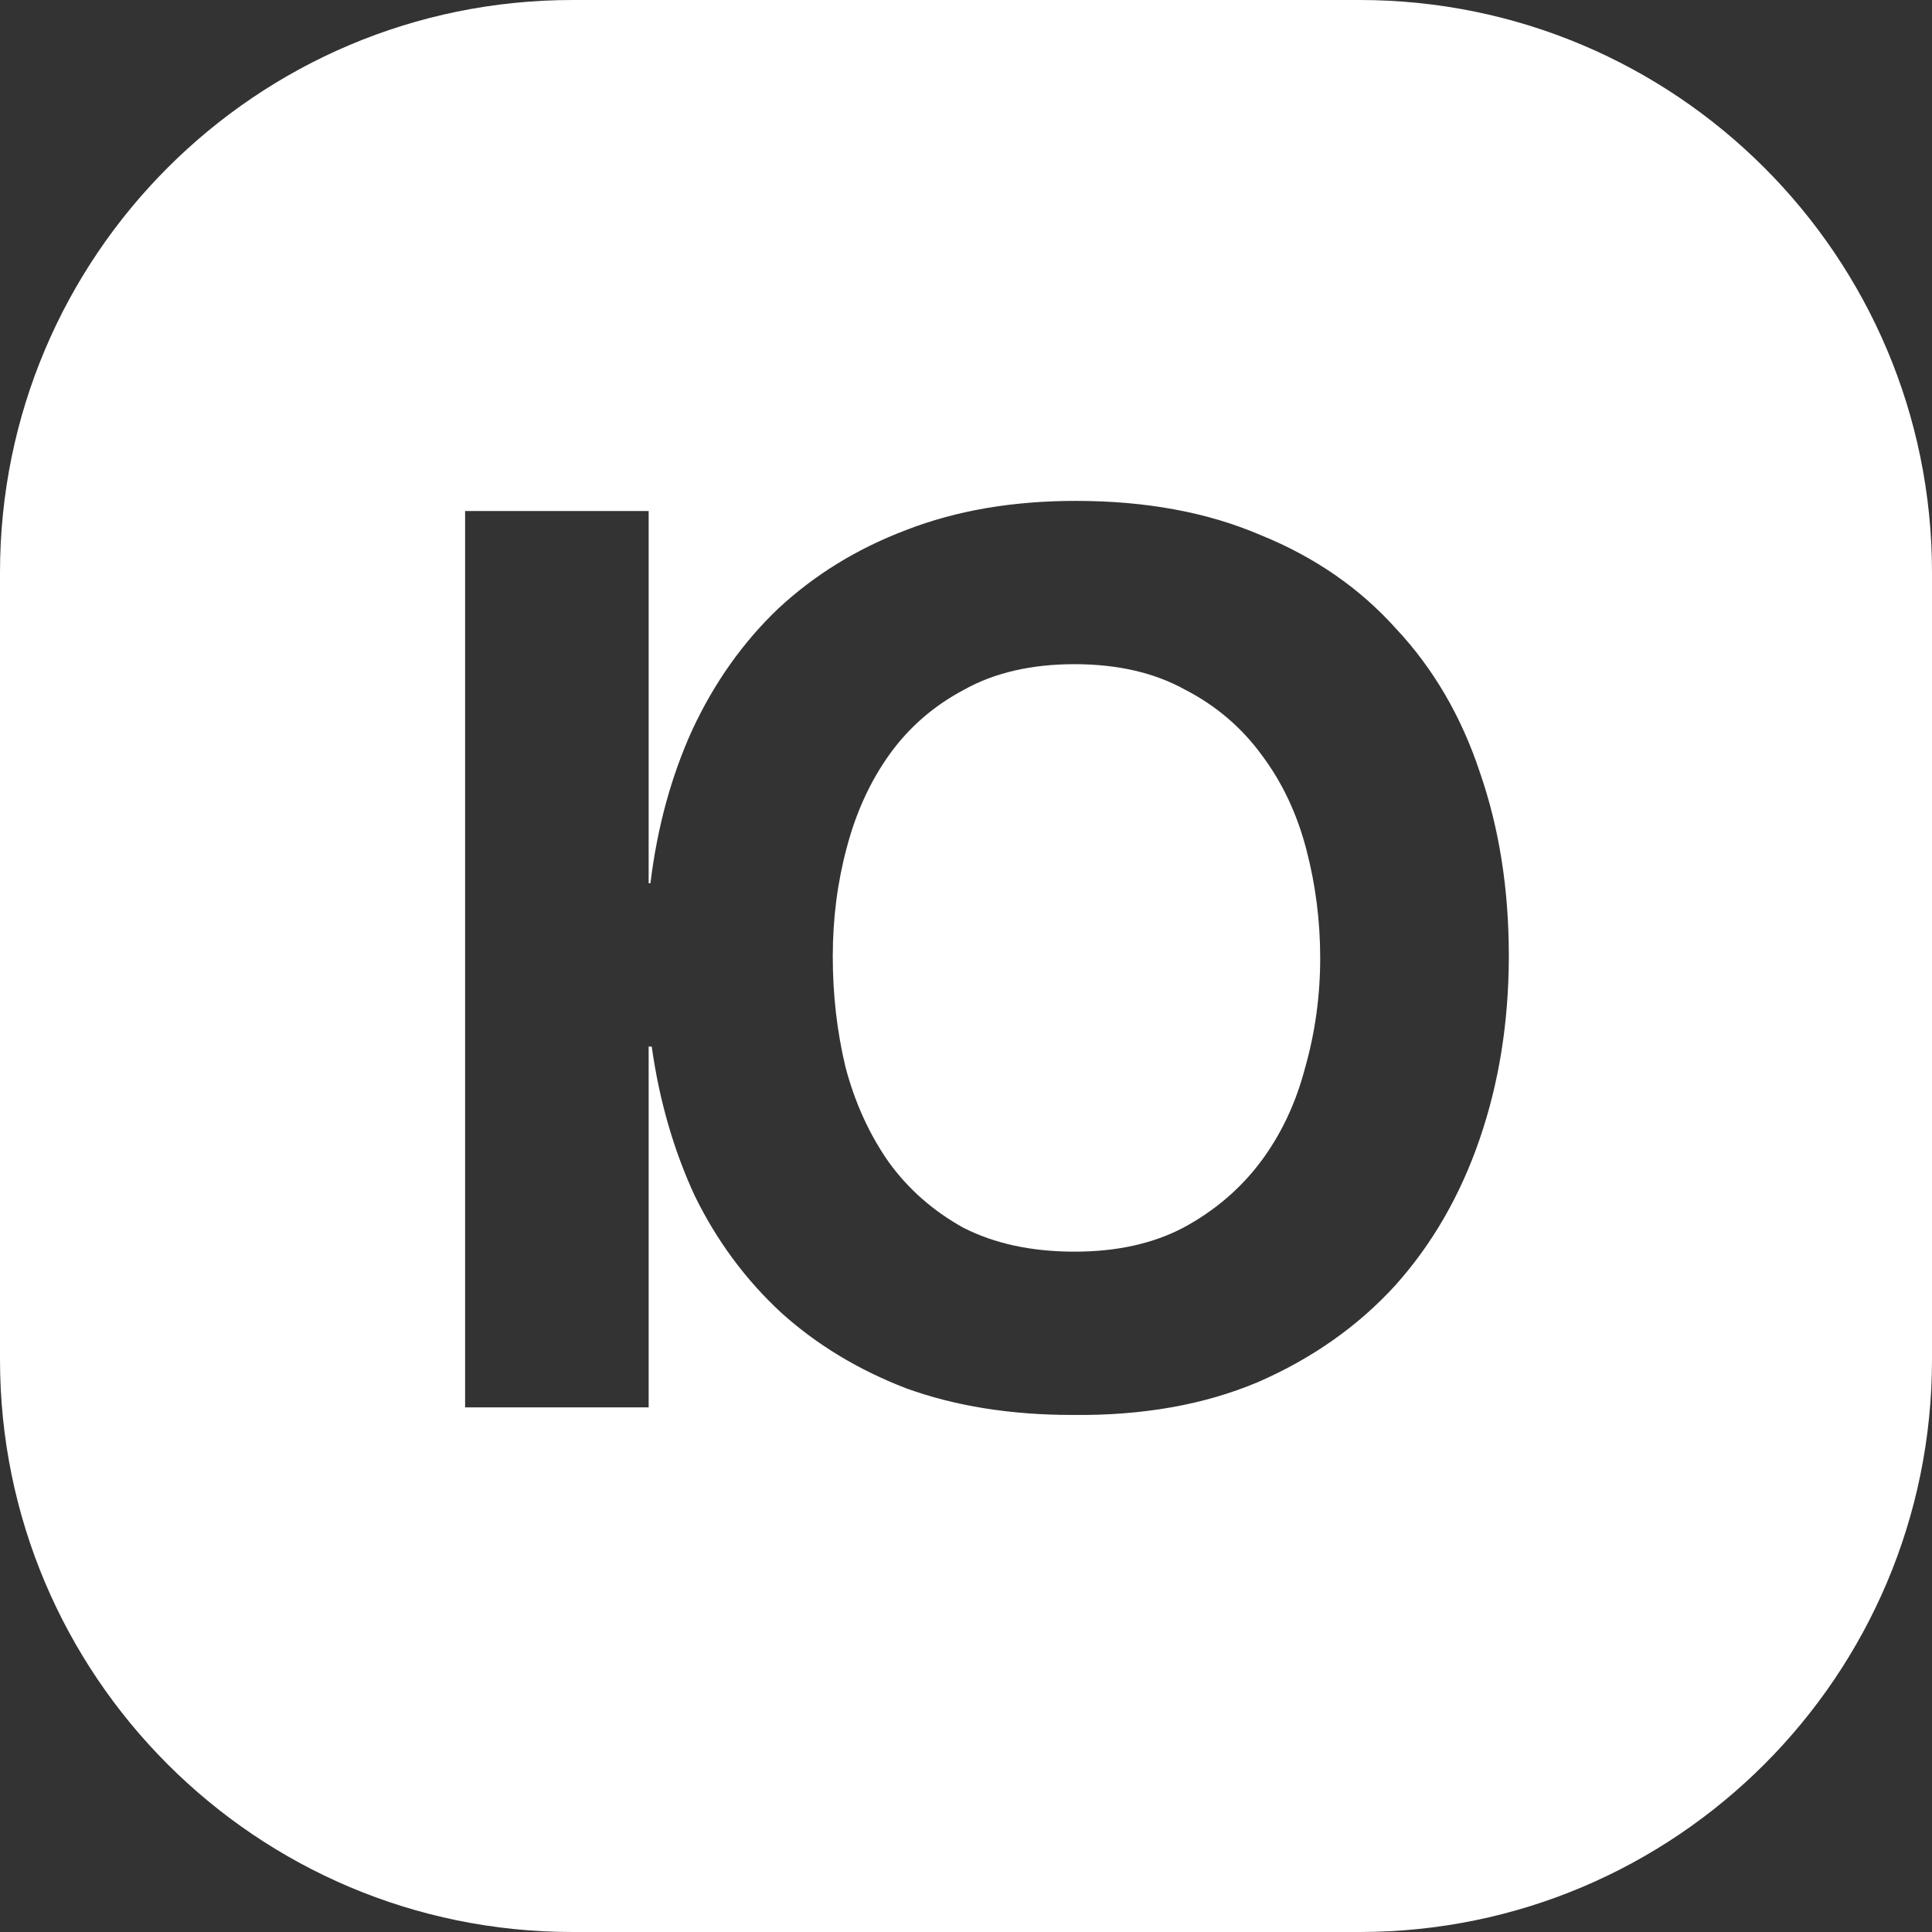 <?xml version="1.0" encoding="UTF-8"?> <svg xmlns="http://www.w3.org/2000/svg" width="27" height="27" viewBox="0 0 27 27" fill="none"><rect x="0" y="0" width="27" height="27" fill="#333333" stroke="none"/><path fill-rule="evenodd" clip-rule="evenodd" d="M8 0C3.582 0 0 3.582 0 8V19C0 23.418 3.582 27 8 27H19C23.418 27 27 23.418 27 19V8C27 3.582 23.418 0 19 0H8ZM9.065 12.343H9.09C9.185 11.565 9.379 10.851 9.674 10.202C9.981 9.542 10.382 8.976 10.877 8.504C11.385 8.032 11.98 7.666 12.664 7.407C13.36 7.136 14.15 7 15.035 7C16.014 7 16.875 7.159 17.618 7.478C18.373 7.784 19.004 8.221 19.511 8.787C20.03 9.341 20.42 10.008 20.679 10.786C20.95 11.565 21.086 12.42 21.086 13.352L21.086 13.387C21.083 14.294 20.947 15.137 20.679 15.917C20.408 16.707 20.013 17.392 19.494 17.969C18.975 18.536 18.338 18.984 17.583 19.314C16.828 19.633 15.961 19.786 14.982 19.774C14.121 19.774 13.348 19.65 12.664 19.402C11.992 19.143 11.408 18.789 10.913 18.341C10.417 17.881 10.016 17.338 9.71 16.713C9.415 16.076 9.214 15.38 9.108 14.626H9.065V19.668H6.5V7.142H9.065V12.343ZM15.035 9.282L15.025 9.282L15.018 9.282C14.416 9.282 13.903 9.4 13.478 9.636C13.054 9.86 12.706 10.161 12.434 10.539C12.163 10.916 11.963 11.352 11.833 11.848C11.703 12.331 11.638 12.839 11.638 13.369C11.638 13.9 11.697 14.413 11.815 14.909C11.945 15.404 12.145 15.846 12.417 16.236C12.688 16.613 13.036 16.92 13.46 17.156C13.897 17.38 14.416 17.492 15.018 17.492C15.607 17.492 16.114 17.38 16.539 17.156C16.976 16.92 17.335 16.613 17.618 16.236C17.901 15.858 18.108 15.422 18.238 14.926C18.379 14.431 18.45 13.918 18.45 13.387C18.45 12.868 18.385 12.361 18.255 11.866C18.125 11.37 17.919 10.934 17.636 10.556C17.353 10.167 16.993 9.86 16.557 9.636C16.136 9.403 15.629 9.285 15.035 9.282Z" fill="white"></path></svg> 
